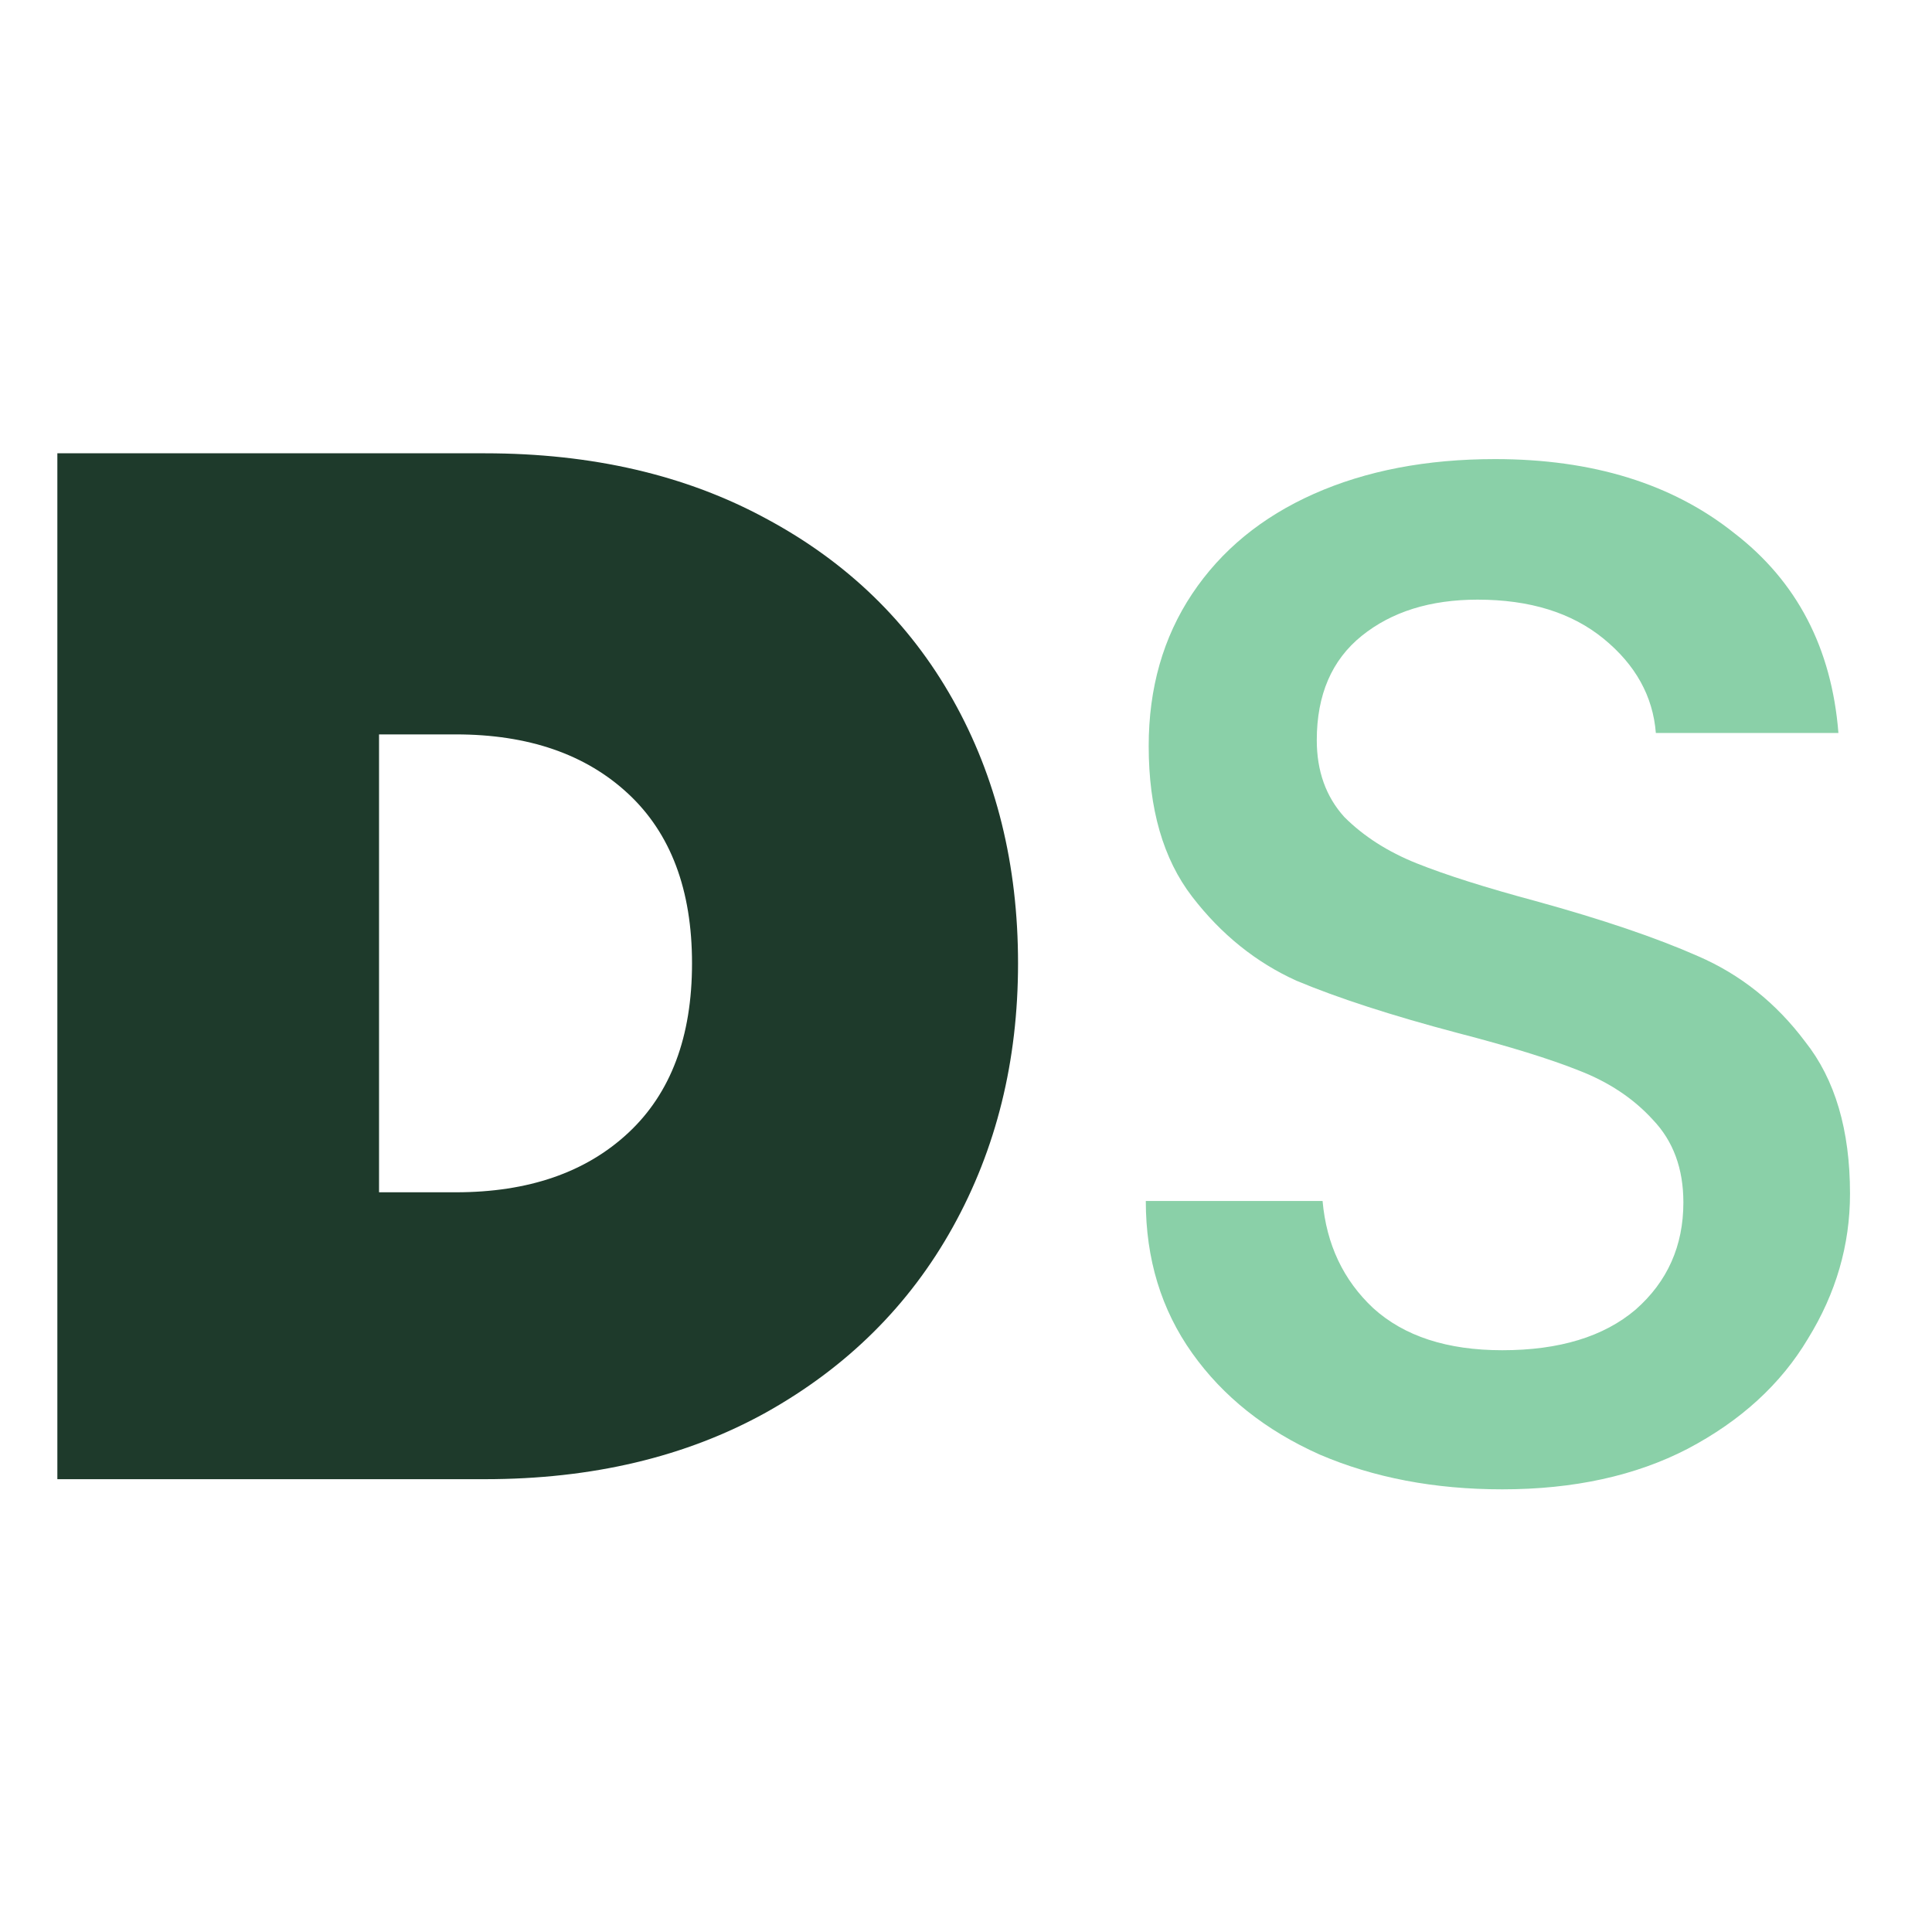 <svg xmlns="http://www.w3.org/2000/svg" width="64" height="64" fill="none"><g clip-path="url(#a)"><path fill="#1E3A2B" d="M16.06 15.016c3.552 0 6.656.72 9.312 2.16 2.688 1.44 4.752 3.44 6.192 6 1.44 2.56 2.16 5.472 2.16 8.736 0 3.232-.72 6.144-2.16 8.736-1.44 2.592-3.504 4.64-6.192 6.144C22.716 48.264 19.612 49 16.06 49H1.9V15.016h14.16Zm-.96 24.48c2.4 0 4.304-.656 5.712-1.968 1.408-1.312 2.112-3.184 2.112-5.616 0-2.432-.704-4.304-2.112-5.616-1.408-1.312-3.312-1.968-5.712-1.968h-2.544v15.168H15.1Z"/><path fill="#8AD0A8" d="M49.764 49.336c-2.24 0-4.256-.384-6.048-1.152-1.792-.8-3.2-1.92-4.224-3.36s-1.536-3.12-1.536-5.04h5.856c.128 1.44.688 2.624 1.68 3.552 1.024.928 2.448 1.392 4.272 1.392 1.888 0 3.36-.448 4.416-1.344 1.056-.928 1.584-2.112 1.584-3.552 0-1.12-.336-2.032-1.008-2.736-.64-.704-1.456-1.248-2.448-1.632-.96-.384-2.304-.8-4.032-1.248-2.176-.576-3.952-1.152-5.328-1.728-1.344-.608-2.496-1.536-3.456-2.784-.96-1.248-1.44-2.912-1.44-4.992 0-1.92.48-3.6 1.44-5.04s2.304-2.544 4.032-3.312c1.728-.768 3.728-1.152 6-1.152 3.232 0 5.872.816 7.92 2.448 2.08 1.6 3.232 3.808 3.456 6.624h-6.048c-.096-1.216-.672-2.256-1.728-3.12-1.056-.864-2.448-1.296-4.176-1.296-1.568 0-2.848.4-3.84 1.2-.992.8-1.488 1.952-1.488 3.456 0 1.024.304 1.872.912 2.544.64.64 1.44 1.152 2.4 1.536.96.384 2.272.8 3.936 1.248 2.208.608 4 1.216 5.376 1.824 1.408.608 2.592 1.552 3.552 2.832.992 1.248 1.488 2.928 1.488 5.04 0 1.696-.464 3.296-1.392 4.8-.896 1.504-2.224 2.72-3.984 3.648-1.728.896-3.776 1.344-6.144 1.344Z"/></g><defs><clipPath id="a"><path fill="#fff" d="M0 0h64v64H0z"/></clipPath></defs></svg>